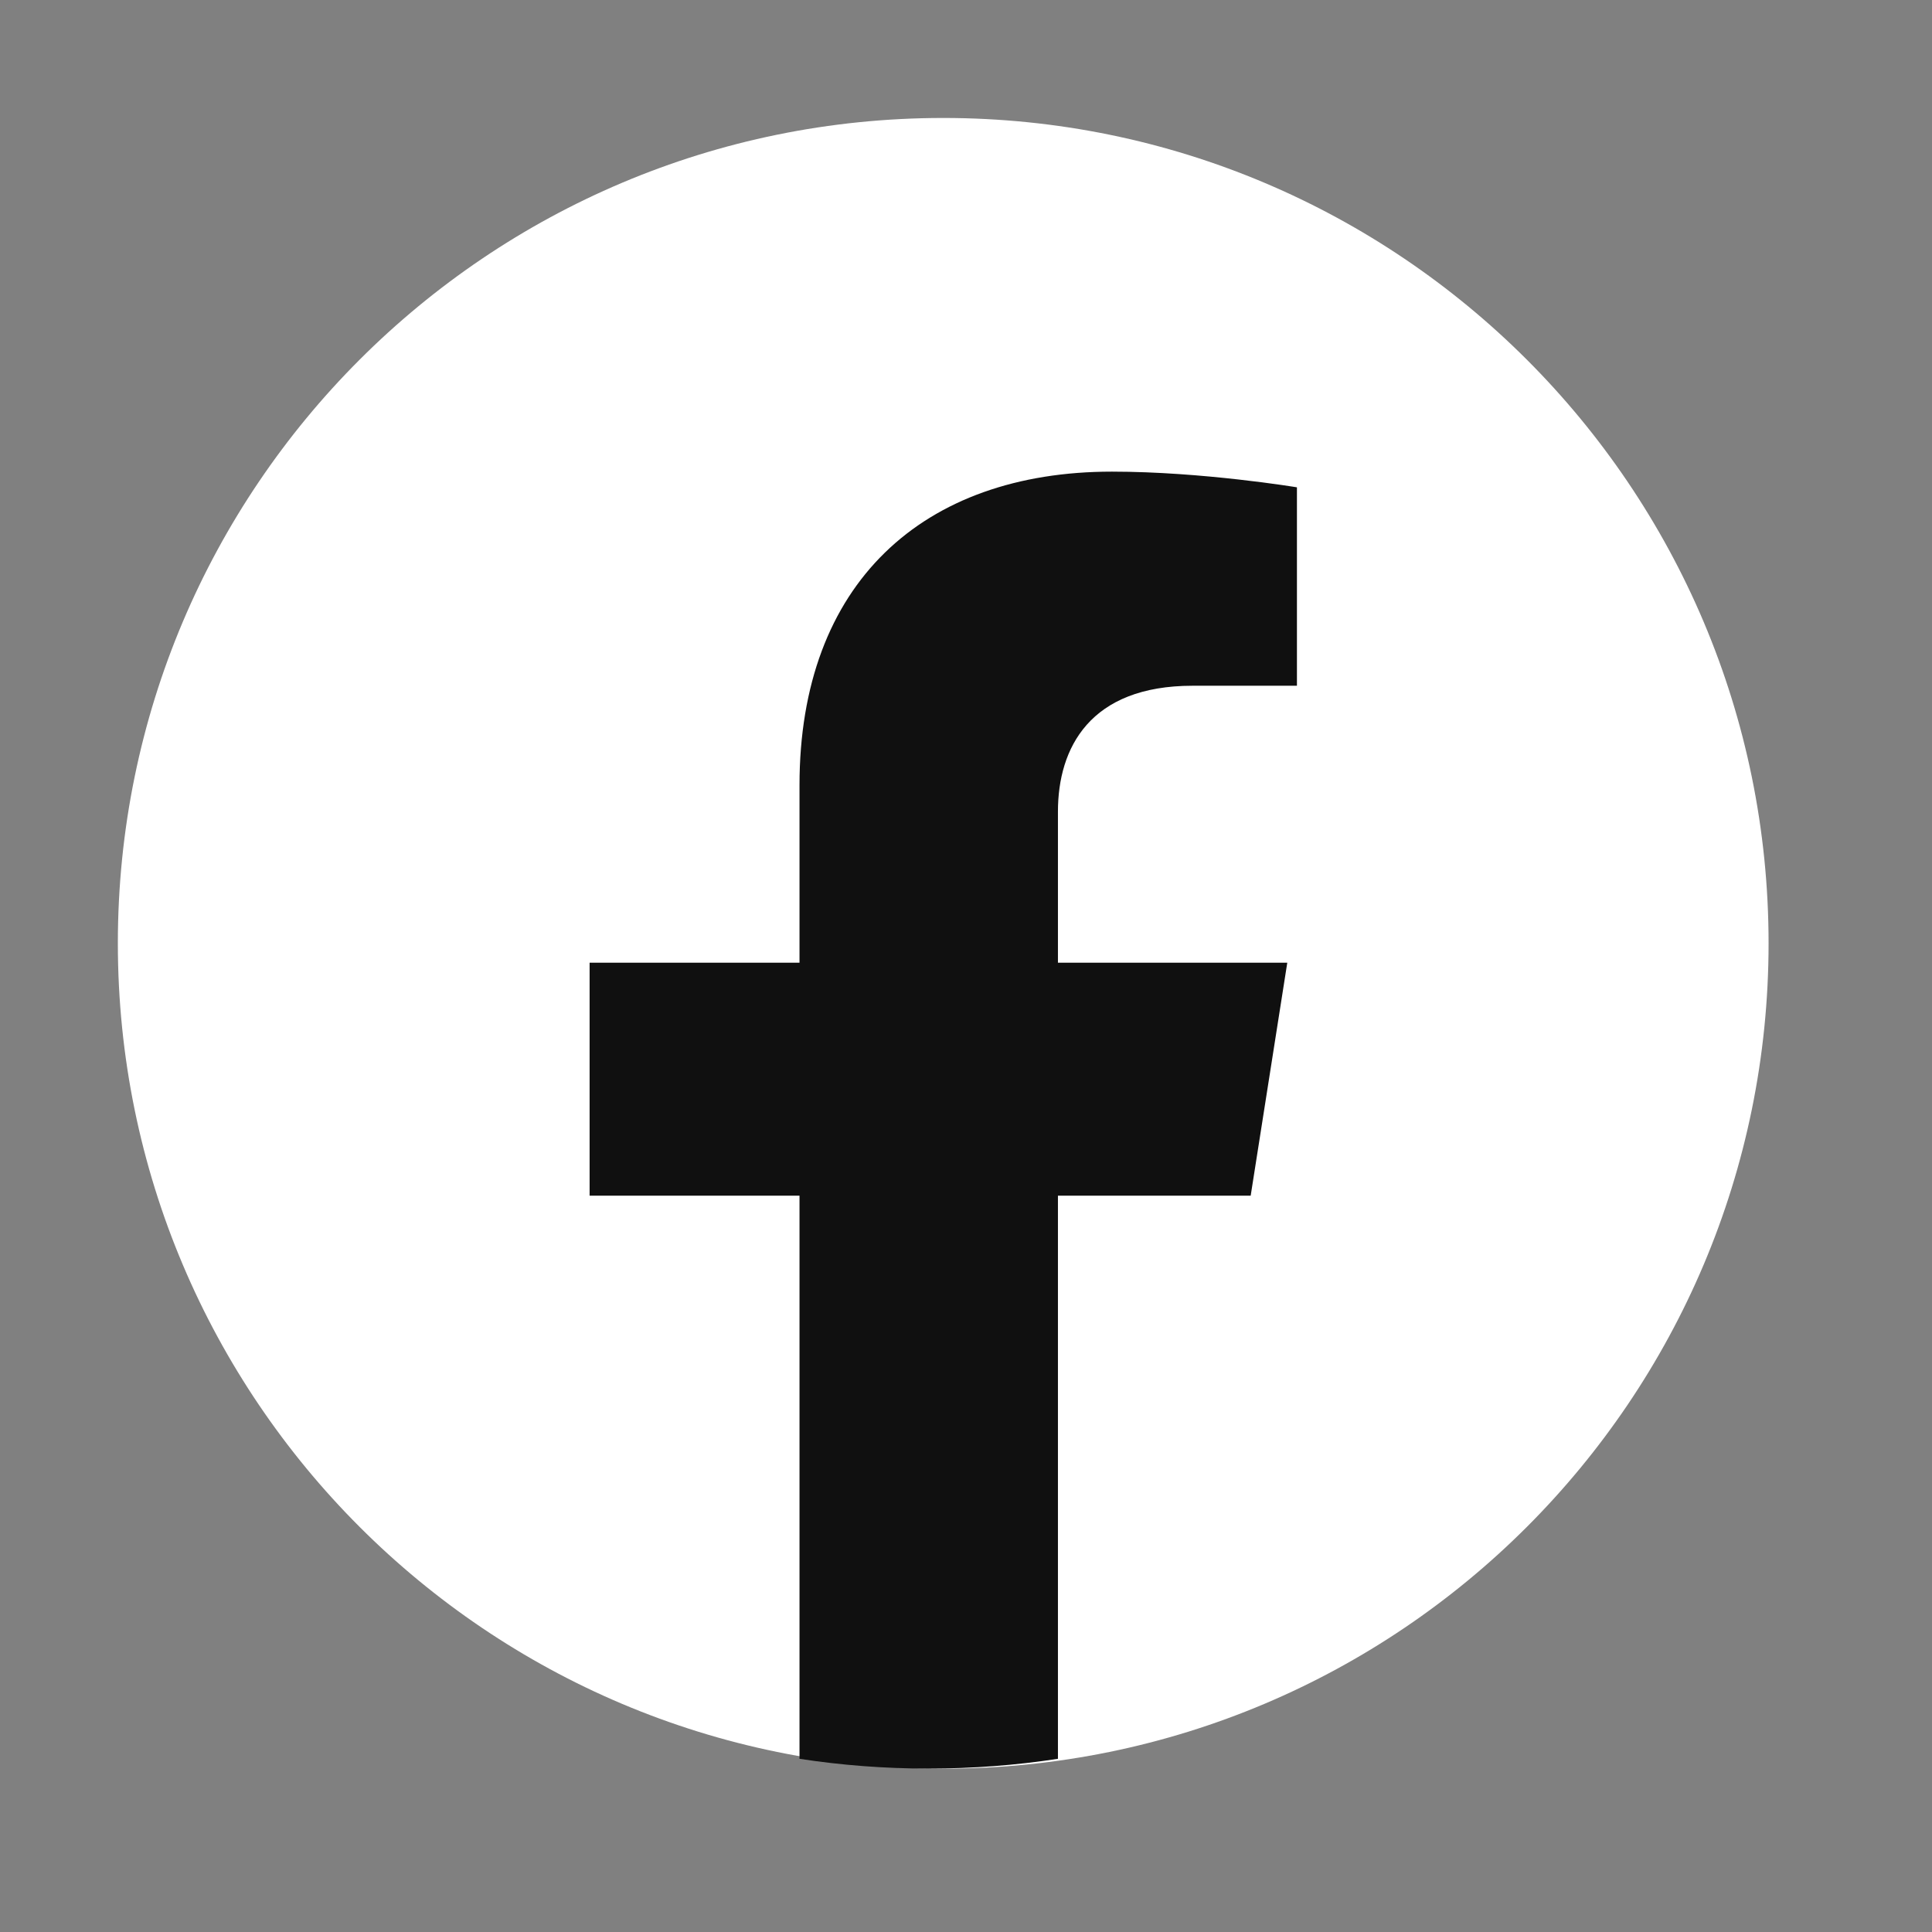 <?xml version="1.0" encoding="UTF-8"?> <svg xmlns="http://www.w3.org/2000/svg" width="17" height="17" viewBox="0 0 17 17" fill="none"><rect x="0" y="0" width="17" height="17" fill="#808080" stroke="none"/><path d="M8.3 15.563C12.311 15.563 15.562 12.311 15.562 8.3C15.562 4.289 12.311 1.038 8.3 1.038C4.289 1.038 1.037 4.289 1.037 8.3C1.037 12.311 4.289 15.563 8.3 15.563Z" fill="white"></path><path d="M11.005 10.521L11.327 8.471H9.309V7.142C9.309 6.581 9.59 6.034 10.494 6.034H11.412V4.288C11.412 4.288 10.58 4.15 9.784 4.15C8.121 4.15 7.035 5.132 7.035 6.909V8.471H5.188V10.521H7.035V15.476C7.406 15.533 7.785 15.562 8.172 15.562C8.559 15.562 8.938 15.533 9.309 15.476V10.521H11.005Z" fill="#101010"></path></svg> 